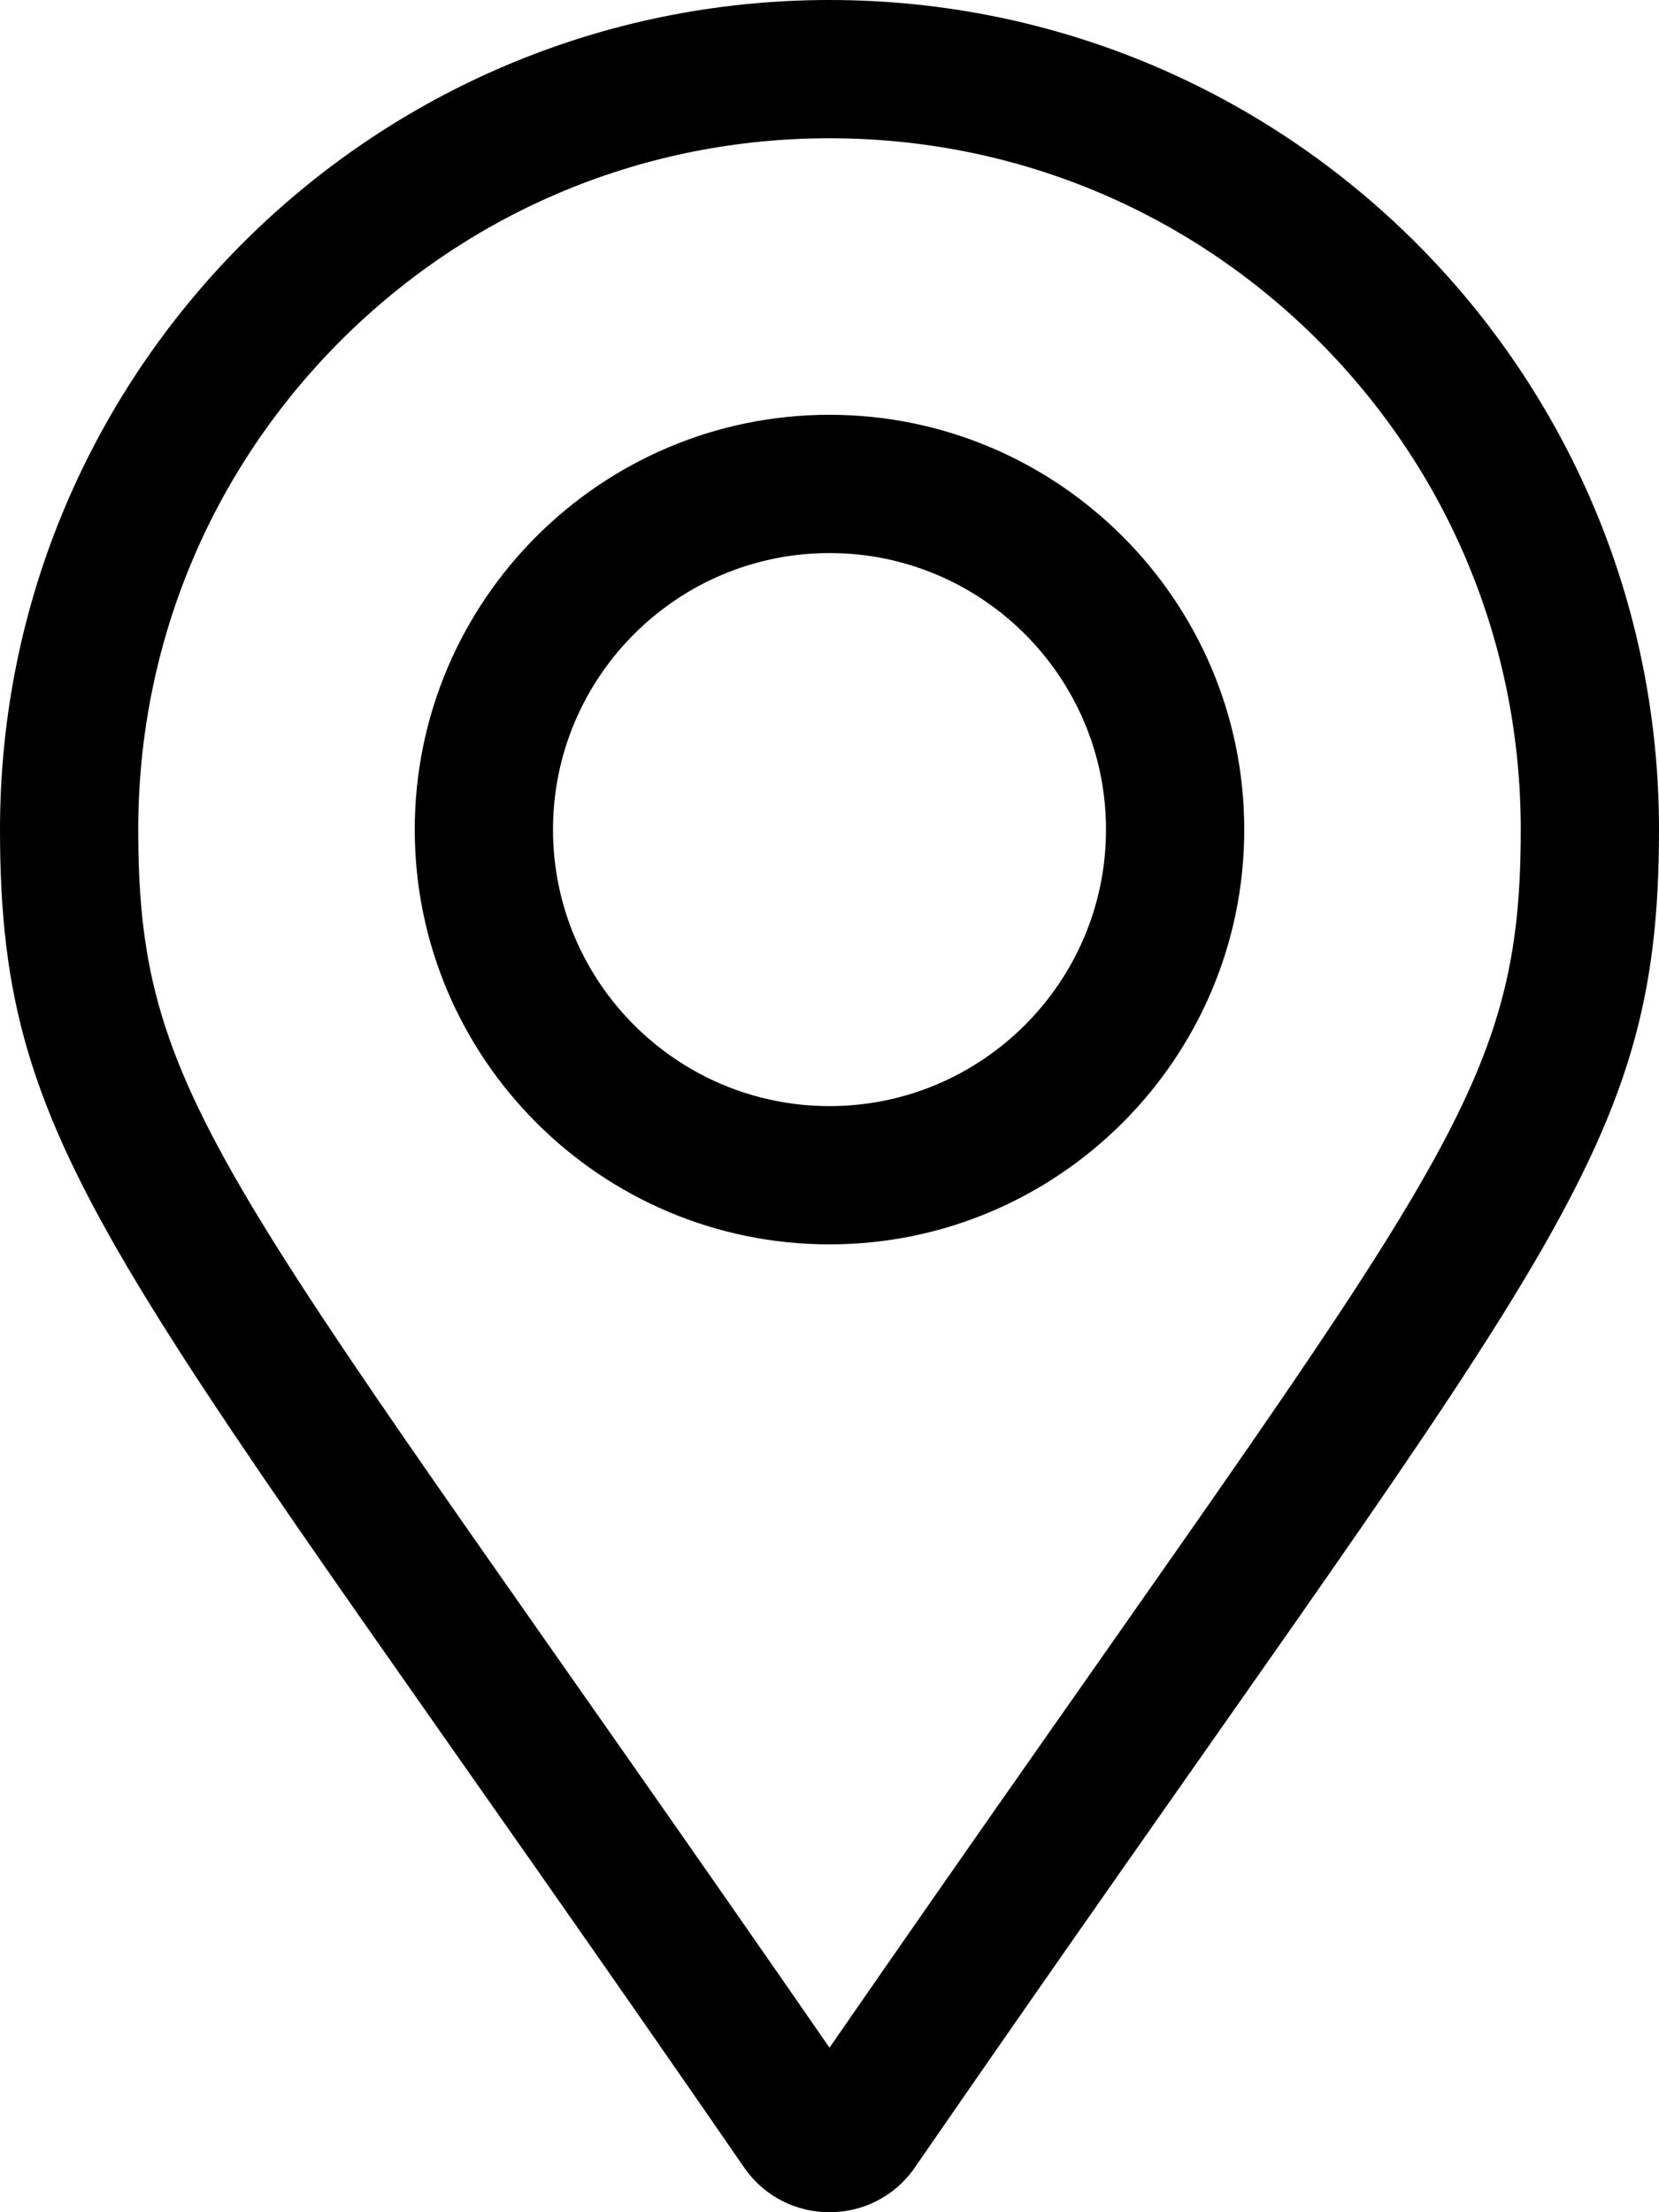 <svg width="12" height="16" viewBox="0 0 12 16" fill="none" xmlns="http://www.w3.org/2000/svg">
<path d="M6 3C4.346 3 3 4.346 3 6C3 7.654 4.346 9 6 9C7.654 9 9 7.654 9 6C9 4.346 7.654 3 6 3ZM6 8C4.897 8 4 7.103 4 6C4 4.897 4.897 4 6 4C7.103 4 8 4.897 8 6C8 7.103 7.103 8 6 8ZM6 0C2.686 0 0 2.686 0 6C0 8.419 0.843 9.095 5.383 15.677C5.681 16.108 6.319 16.108 6.617 15.677C11.157 9.095 12 8.419 12 6C12 2.686 9.314 0 6 0ZM6 14.81C1.647 8.515 1 8.015 1 6C1 4.664 1.52 3.409 2.464 2.464C3.409 1.52 4.664 1 6 1C7.336 1 8.591 1.52 9.536 2.464C10.48 3.409 11 4.664 11 6C11 8.015 10.353 8.515 6 14.81Z" fill="black"/>
</svg>
